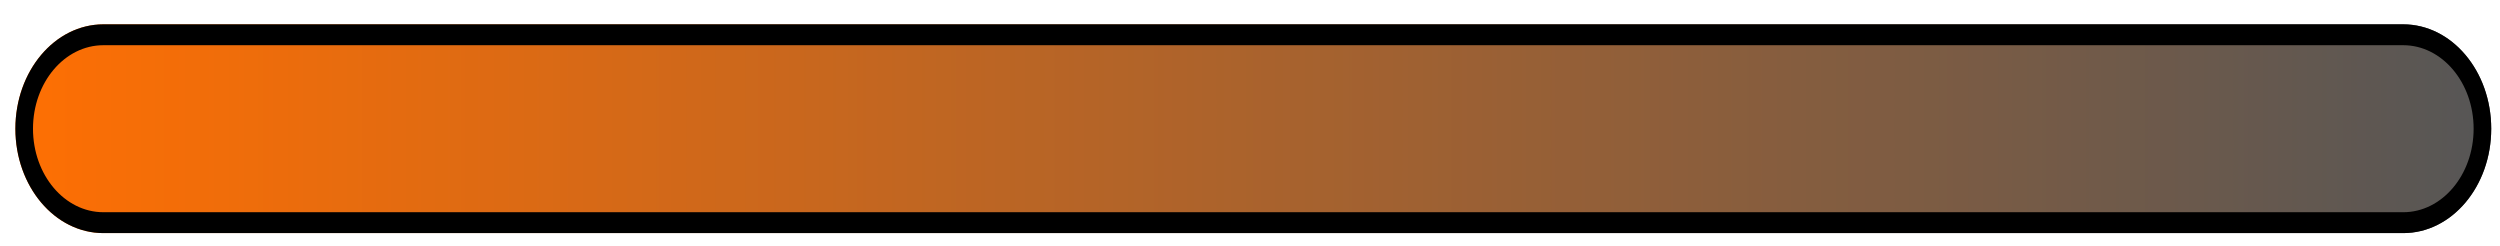 <?xml version="1.0" encoding="UTF-8"?> <svg xmlns="http://www.w3.org/2000/svg" width="71" height="7" viewBox="0 0 71 7" fill="none"> <path d="M0.437 3.656C0.437 2.019 1.556 0.691 2.937 0.691L68.251 0.691C69.632 0.691 70.751 2.019 70.751 3.656C70.751 5.293 69.632 6.62 68.251 6.62L2.937 6.62C1.556 6.62 0.437 5.293 0.437 3.656Z" fill="url(#paint0_linear_921_3906)"></path> <path fill-rule="evenodd" clip-rule="evenodd" d="M68.251 1.284L2.937 1.284C1.832 1.284 0.937 2.346 0.937 3.656C0.937 4.966 1.832 6.027 2.937 6.027L68.251 6.027C69.356 6.027 70.251 4.966 70.251 3.656C70.251 2.346 69.356 1.284 68.251 1.284ZM2.937 0.691C1.556 0.691 0.437 2.019 0.437 3.656C0.437 5.293 1.556 6.62 2.937 6.62L68.251 6.62C69.632 6.62 70.751 5.293 70.751 3.656C70.751 2.019 69.632 0.691 68.251 0.691L2.937 0.691Z" fill="black"></path> <defs> <linearGradient id="paint0_linear_921_3906" x1="0.437" y1="3.656" x2="70.751" y2="3.656" gradientUnits="userSpaceOnUse"> <stop stop-color="#FE6F03"></stop> <stop offset="1" stop-color="#565656"></stop> </linearGradient> </defs> </svg> 